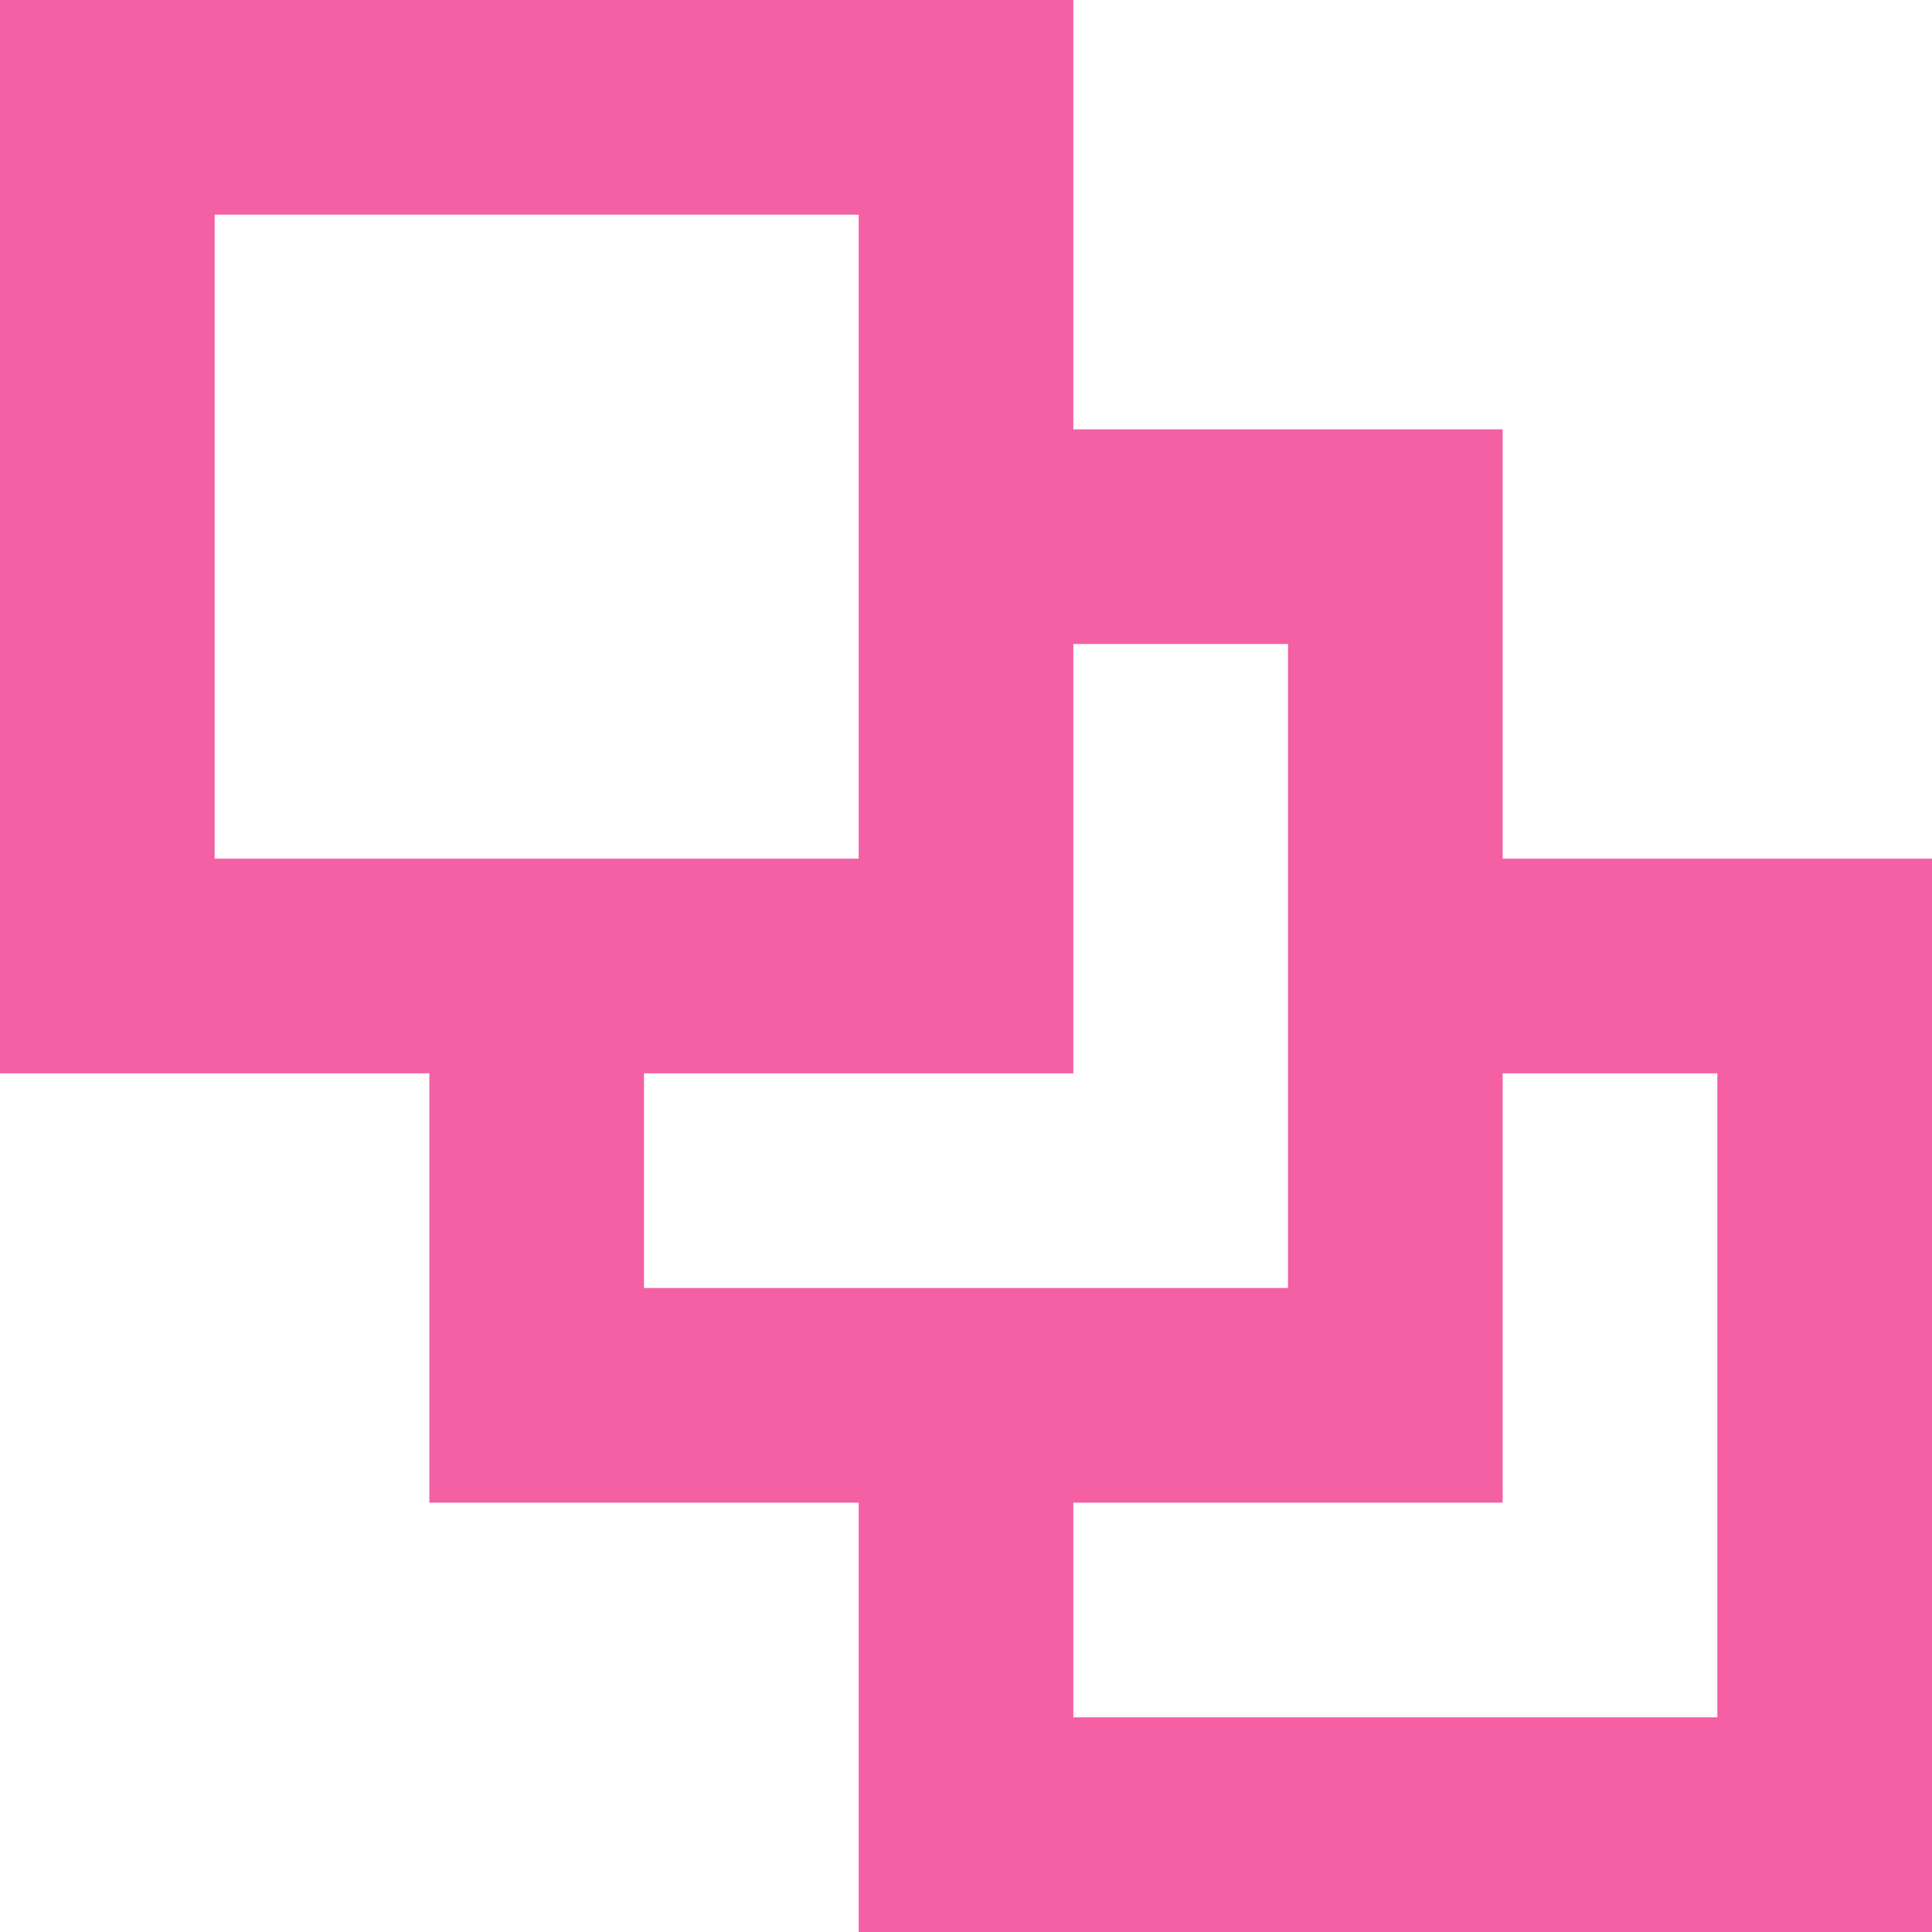 <svg xmlns="http://www.w3.org/2000/svg" width="18" height="18" viewBox="0 0 18 18"><defs><style>.a{fill:#f460a3;}</style></defs><g transform="translate(-1046.7 -790.98)"><path class="a" d="M1060.7,798.98v-4h-4v-4h-10v10h4v4h4v4h10v-10Zm-12,0v-6h6v6Zm4,4v-2h4v-4h2v6Zm10,4h-6v-2h4v-4h2Z"/></g></svg>